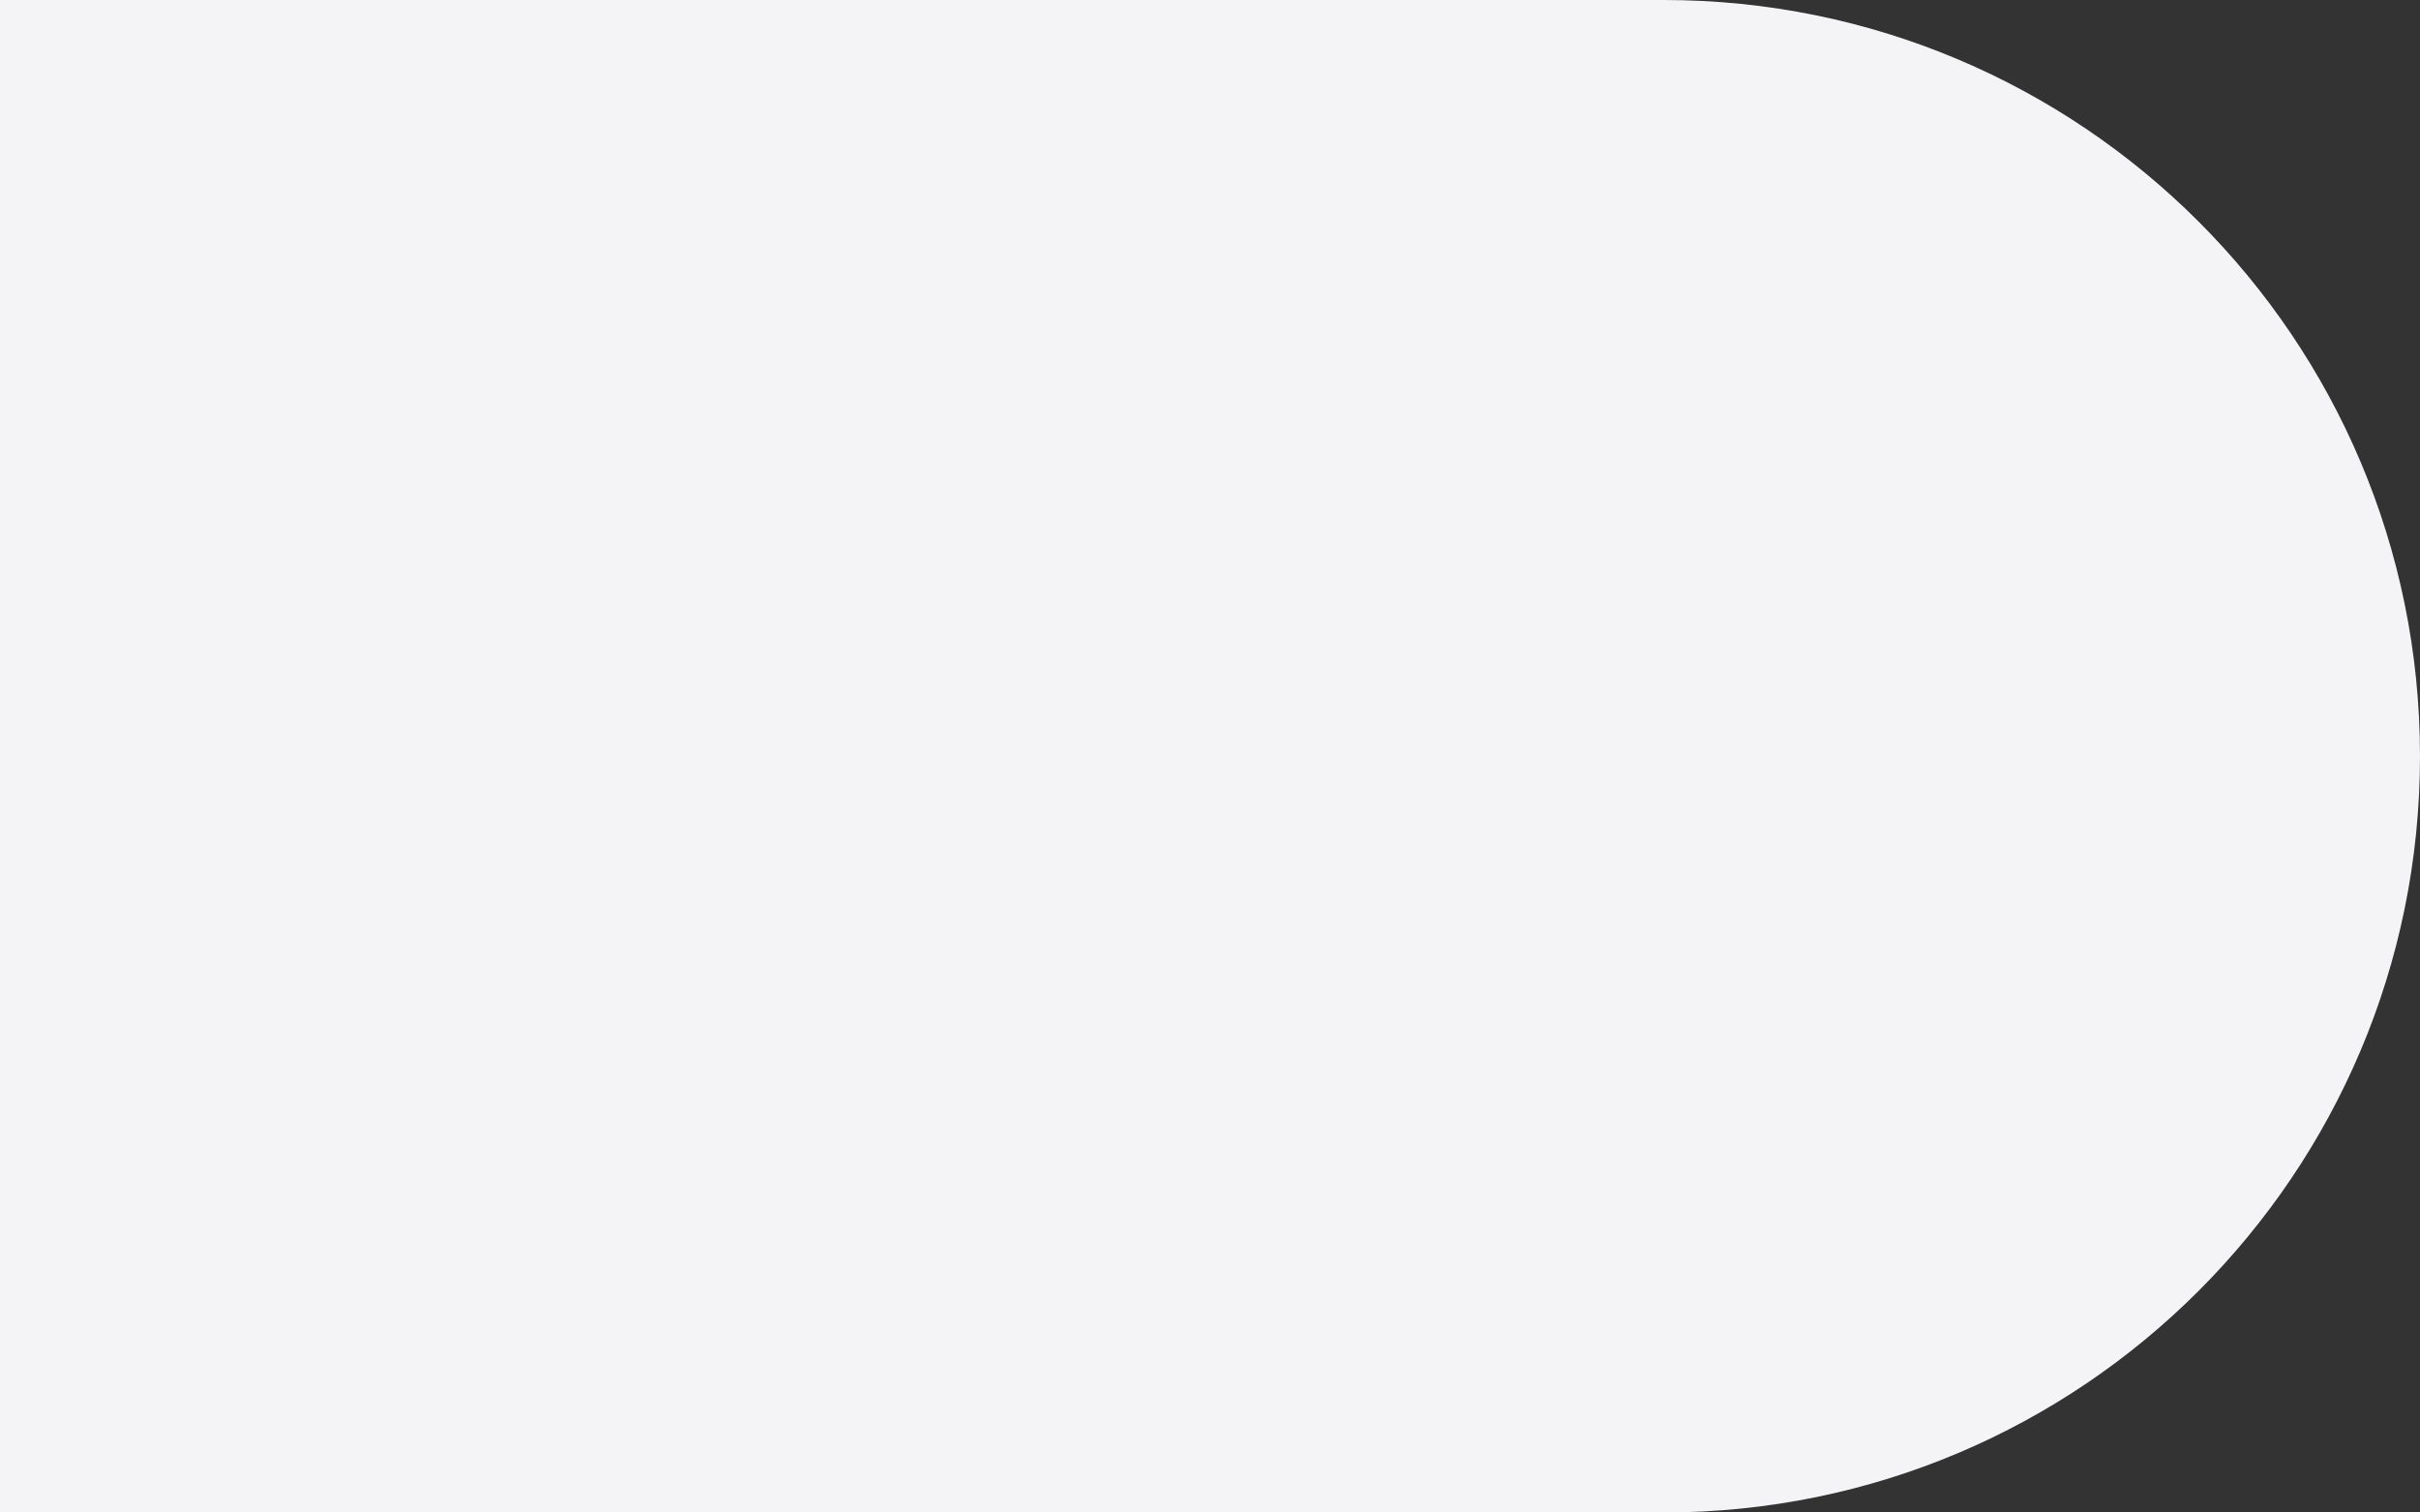 <?xml version="1.0" encoding="UTF-8"?> <svg xmlns="http://www.w3.org/2000/svg" width="40" height="25" viewBox="0 0 40 25" fill="none"><rect x="0" y="0" width="40" height="25" fill="#333333" stroke="none"/><path d="M0 0H27.5C34.404 0 40 5.596 40 12.5V12.5C40 19.404 34.404 25 27.5 25H0V0Z" fill="#F4F4F7"></path></svg> 